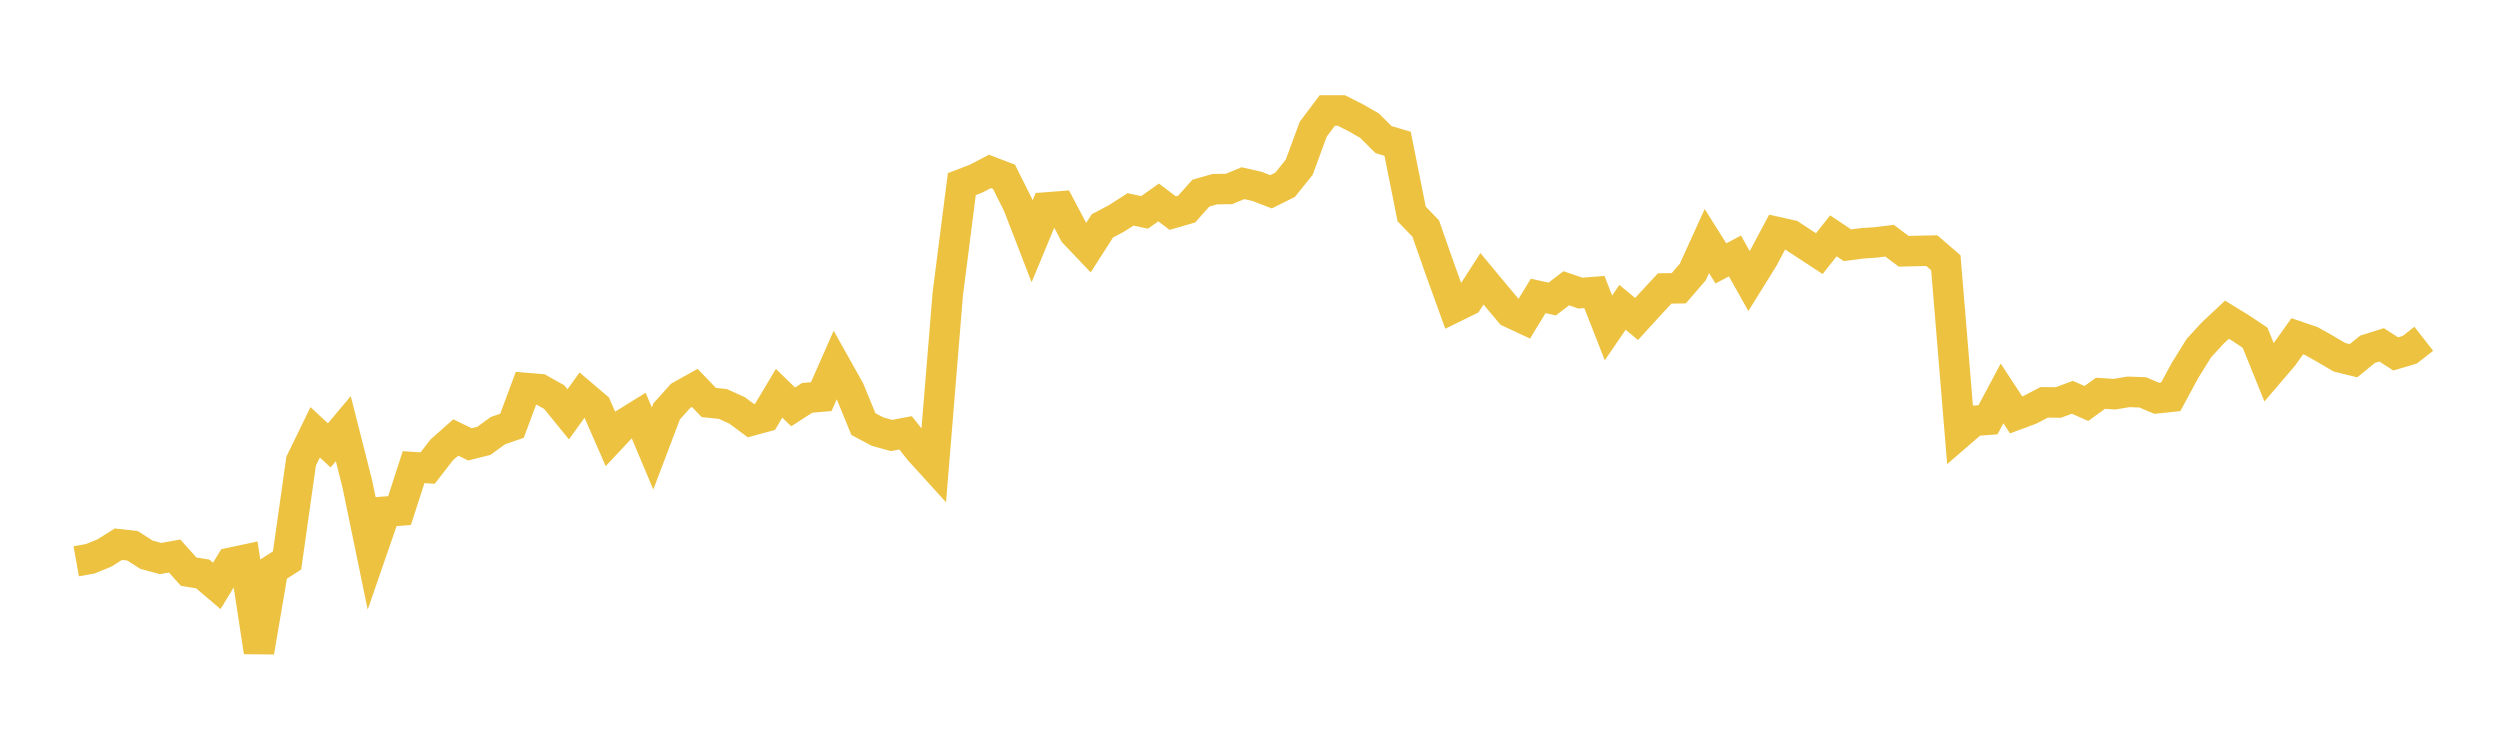 <svg width="164" height="48" xmlns="http://www.w3.org/2000/svg" xmlns:xlink="http://www.w3.org/1999/xlink"><path fill="none" stroke="rgb(237,194,64)" stroke-width="2" d="M5,36.821L5.922,36.655L6.844,36.279L7.766,35.7L8.689,35.802L9.611,36.389L10.533,36.64L11.455,36.474L12.377,37.503L13.299,37.651L14.222,38.435L15.144,36.915L16.066,36.719L16.988,42.766L17.91,37.356L18.832,36.768L19.754,30.252L20.677,28.358L21.599,29.217L22.521,28.122L23.443,31.756L24.365,36.227L25.287,33.564L26.21,33.493L27.132,30.645L28.054,30.704L28.976,29.514L29.898,28.698L30.82,29.148L31.743,28.919L32.665,28.25L33.587,27.929L34.509,25.454L35.431,25.532L36.353,26.048L37.275,27.18L38.198,25.897L39.12,26.68L40.042,28.788L40.964,27.802L41.886,27.231L42.808,29.421L43.731,26.987L44.653,25.962L45.575,25.445L46.497,26.405L47.419,26.499L48.341,26.916L49.263,27.596L50.186,27.345L51.108,25.798L52.03,26.693L52.952,26.098L53.874,26.019L54.796,23.932L55.719,25.578L56.641,27.822L57.563,28.311L58.485,28.568L59.407,28.395L60.329,29.558L61.251,30.572L62.174,19.287L63.096,12.077L64.018,11.725L64.94,11.245L65.862,11.598L66.784,13.442L67.707,15.829L68.629,13.61L69.551,13.539L70.473,15.287L71.395,16.255L72.317,14.817L73.24,14.328L74.162,13.737L75.084,13.933L76.006,13.281L76.928,13.979L77.85,13.713L78.772,12.672L79.695,12.408L80.617,12.397L81.539,12.017L82.461,12.228L83.383,12.58L84.305,12.12L85.228,10.972L86.15,8.47L87.072,7.246L87.994,7.247L88.916,7.715L89.838,8.241L90.76,9.159L91.683,9.431L92.605,14.034L93.527,14.991L94.449,17.621L95.371,20.176L96.293,19.723L97.216,18.289L98.138,19.399L99.06,20.495L99.982,20.926L100.904,19.414L101.826,19.616L102.749,18.911L103.671,19.228L104.593,19.157L105.515,21.51L106.437,20.16L107.359,20.926L108.281,19.916L109.204,18.922L110.126,18.91L111.048,17.842L111.97,15.814L112.892,17.278L113.814,16.791L114.737,18.438L115.659,16.955L116.581,15.224L117.503,15.429L118.425,16.036L119.347,16.639L120.269,15.471L121.192,16.087L122.114,15.968L123.036,15.902L123.958,15.791L124.88,16.484L125.802,16.462L126.725,16.442L127.647,17.237L128.569,28.401L129.491,27.604L130.413,27.537L131.335,25.809L132.257,27.216L133.18,26.873L134.102,26.393L135.024,26.404L135.946,26.063L136.868,26.469L137.79,25.799L138.713,25.859L139.635,25.705L140.557,25.739L141.479,26.127L142.401,26.031L143.323,24.323L144.246,22.834L145.168,21.834L146.09,20.973L147.012,21.539L147.934,22.155L148.856,24.435L149.778,23.355L150.701,22.06L151.623,22.374L152.545,22.892L153.467,23.436L154.389,23.663L155.311,22.912L156.234,22.622L157.156,23.217L158.078,22.944L159,22.223"></path></svg>